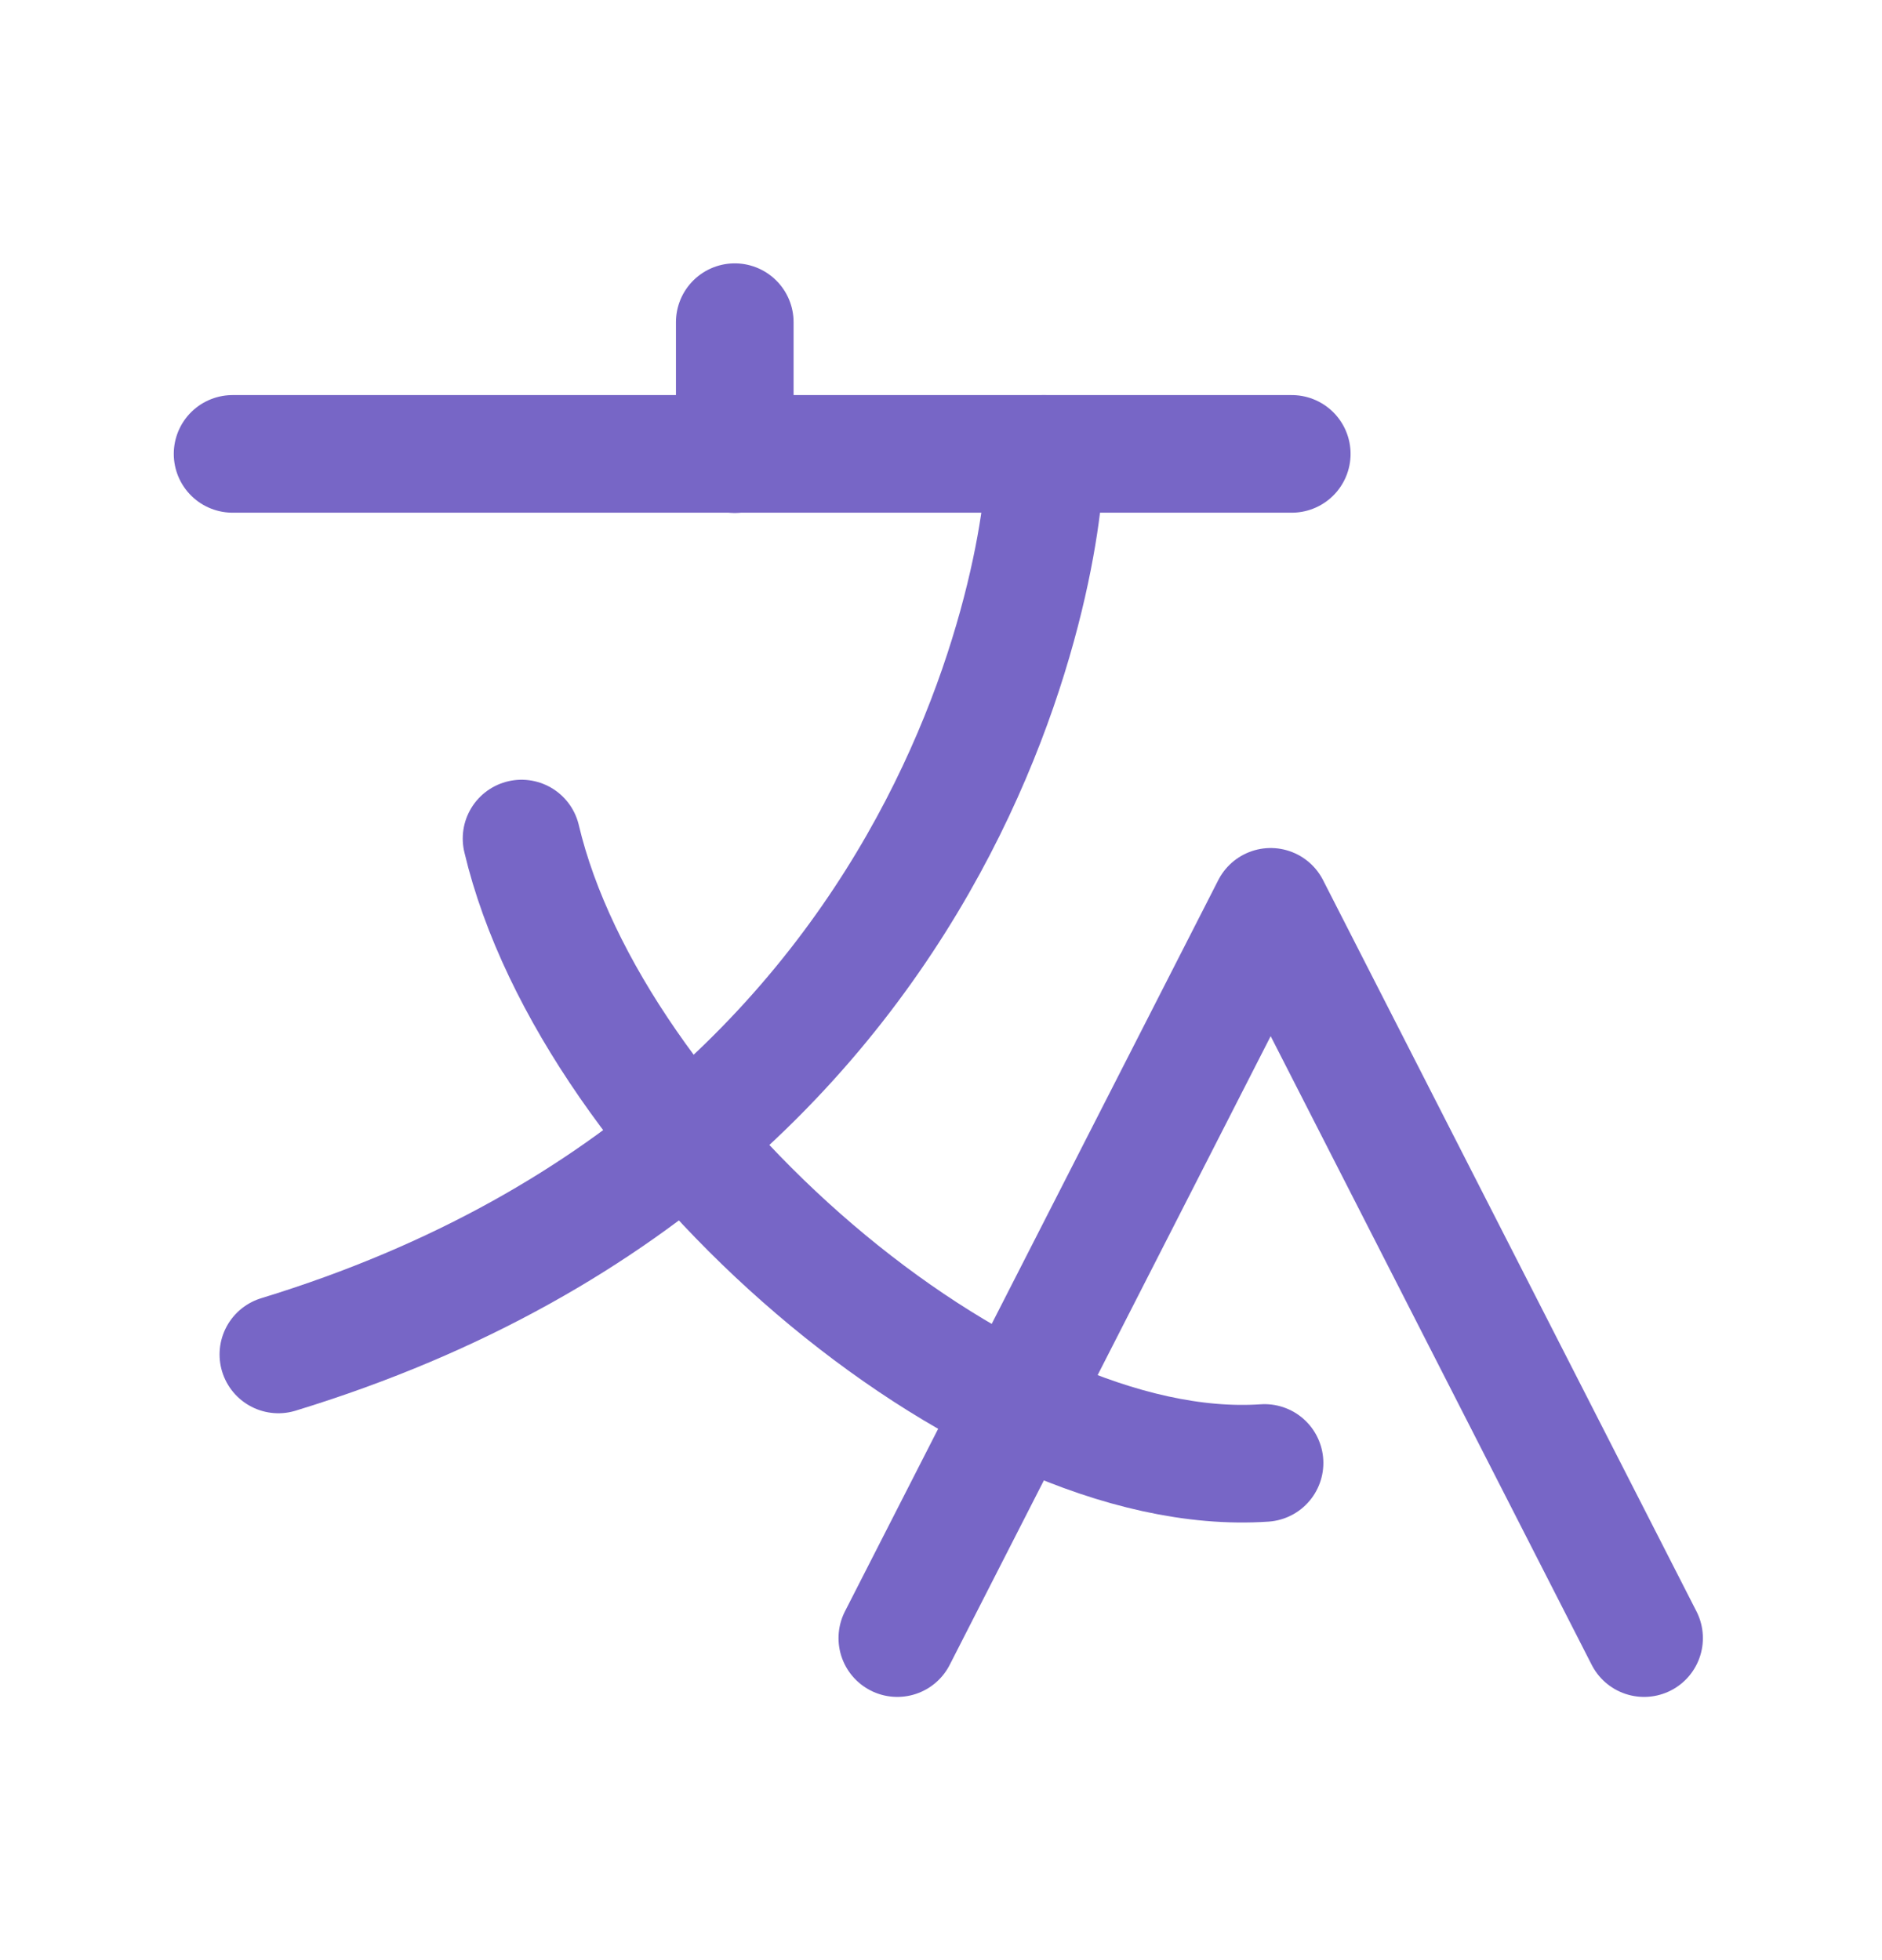 <?xml version="1.0" encoding="UTF-8"?> <svg xmlns="http://www.w3.org/2000/svg" width="24" height="25" viewBox="0 0 24 25" fill="none"><g clip-path="url(#clip0_10_821)"><path d="M16.126 18.659C12.565 18.902 7.546 14.481 6.651 10.695" stroke="#7766C6" stroke-width="1.5" stroke-linecap="round" stroke-linejoin="round"></path><path d="M2.966 5.789H16.473" stroke="#7766C6" stroke-width="1.5" stroke-linecap="round" stroke-linejoin="round"></path><path d="M9.37 4.109V5.792" stroke="#7766C6" stroke-width="1.5" stroke-linecap="round" stroke-linejoin="round"></path><path d="M11.443 20.893L16.204 11.566L20.966 20.893" stroke="#7766C6" stroke-width="1.5" stroke-linecap="round" stroke-linejoin="round"></path><path d="M13.312 5.789C13.425 6.027 12.845 14.432 3.55 17.275" stroke="#7766C6" stroke-width="1.5" stroke-linecap="round" stroke-linejoin="round"></path></g><defs><clipPath id="clip0_10_821"><rect width="24" height="24" fill="white" transform="translate(0 0.5)"></rect></clipPath></defs></svg> 